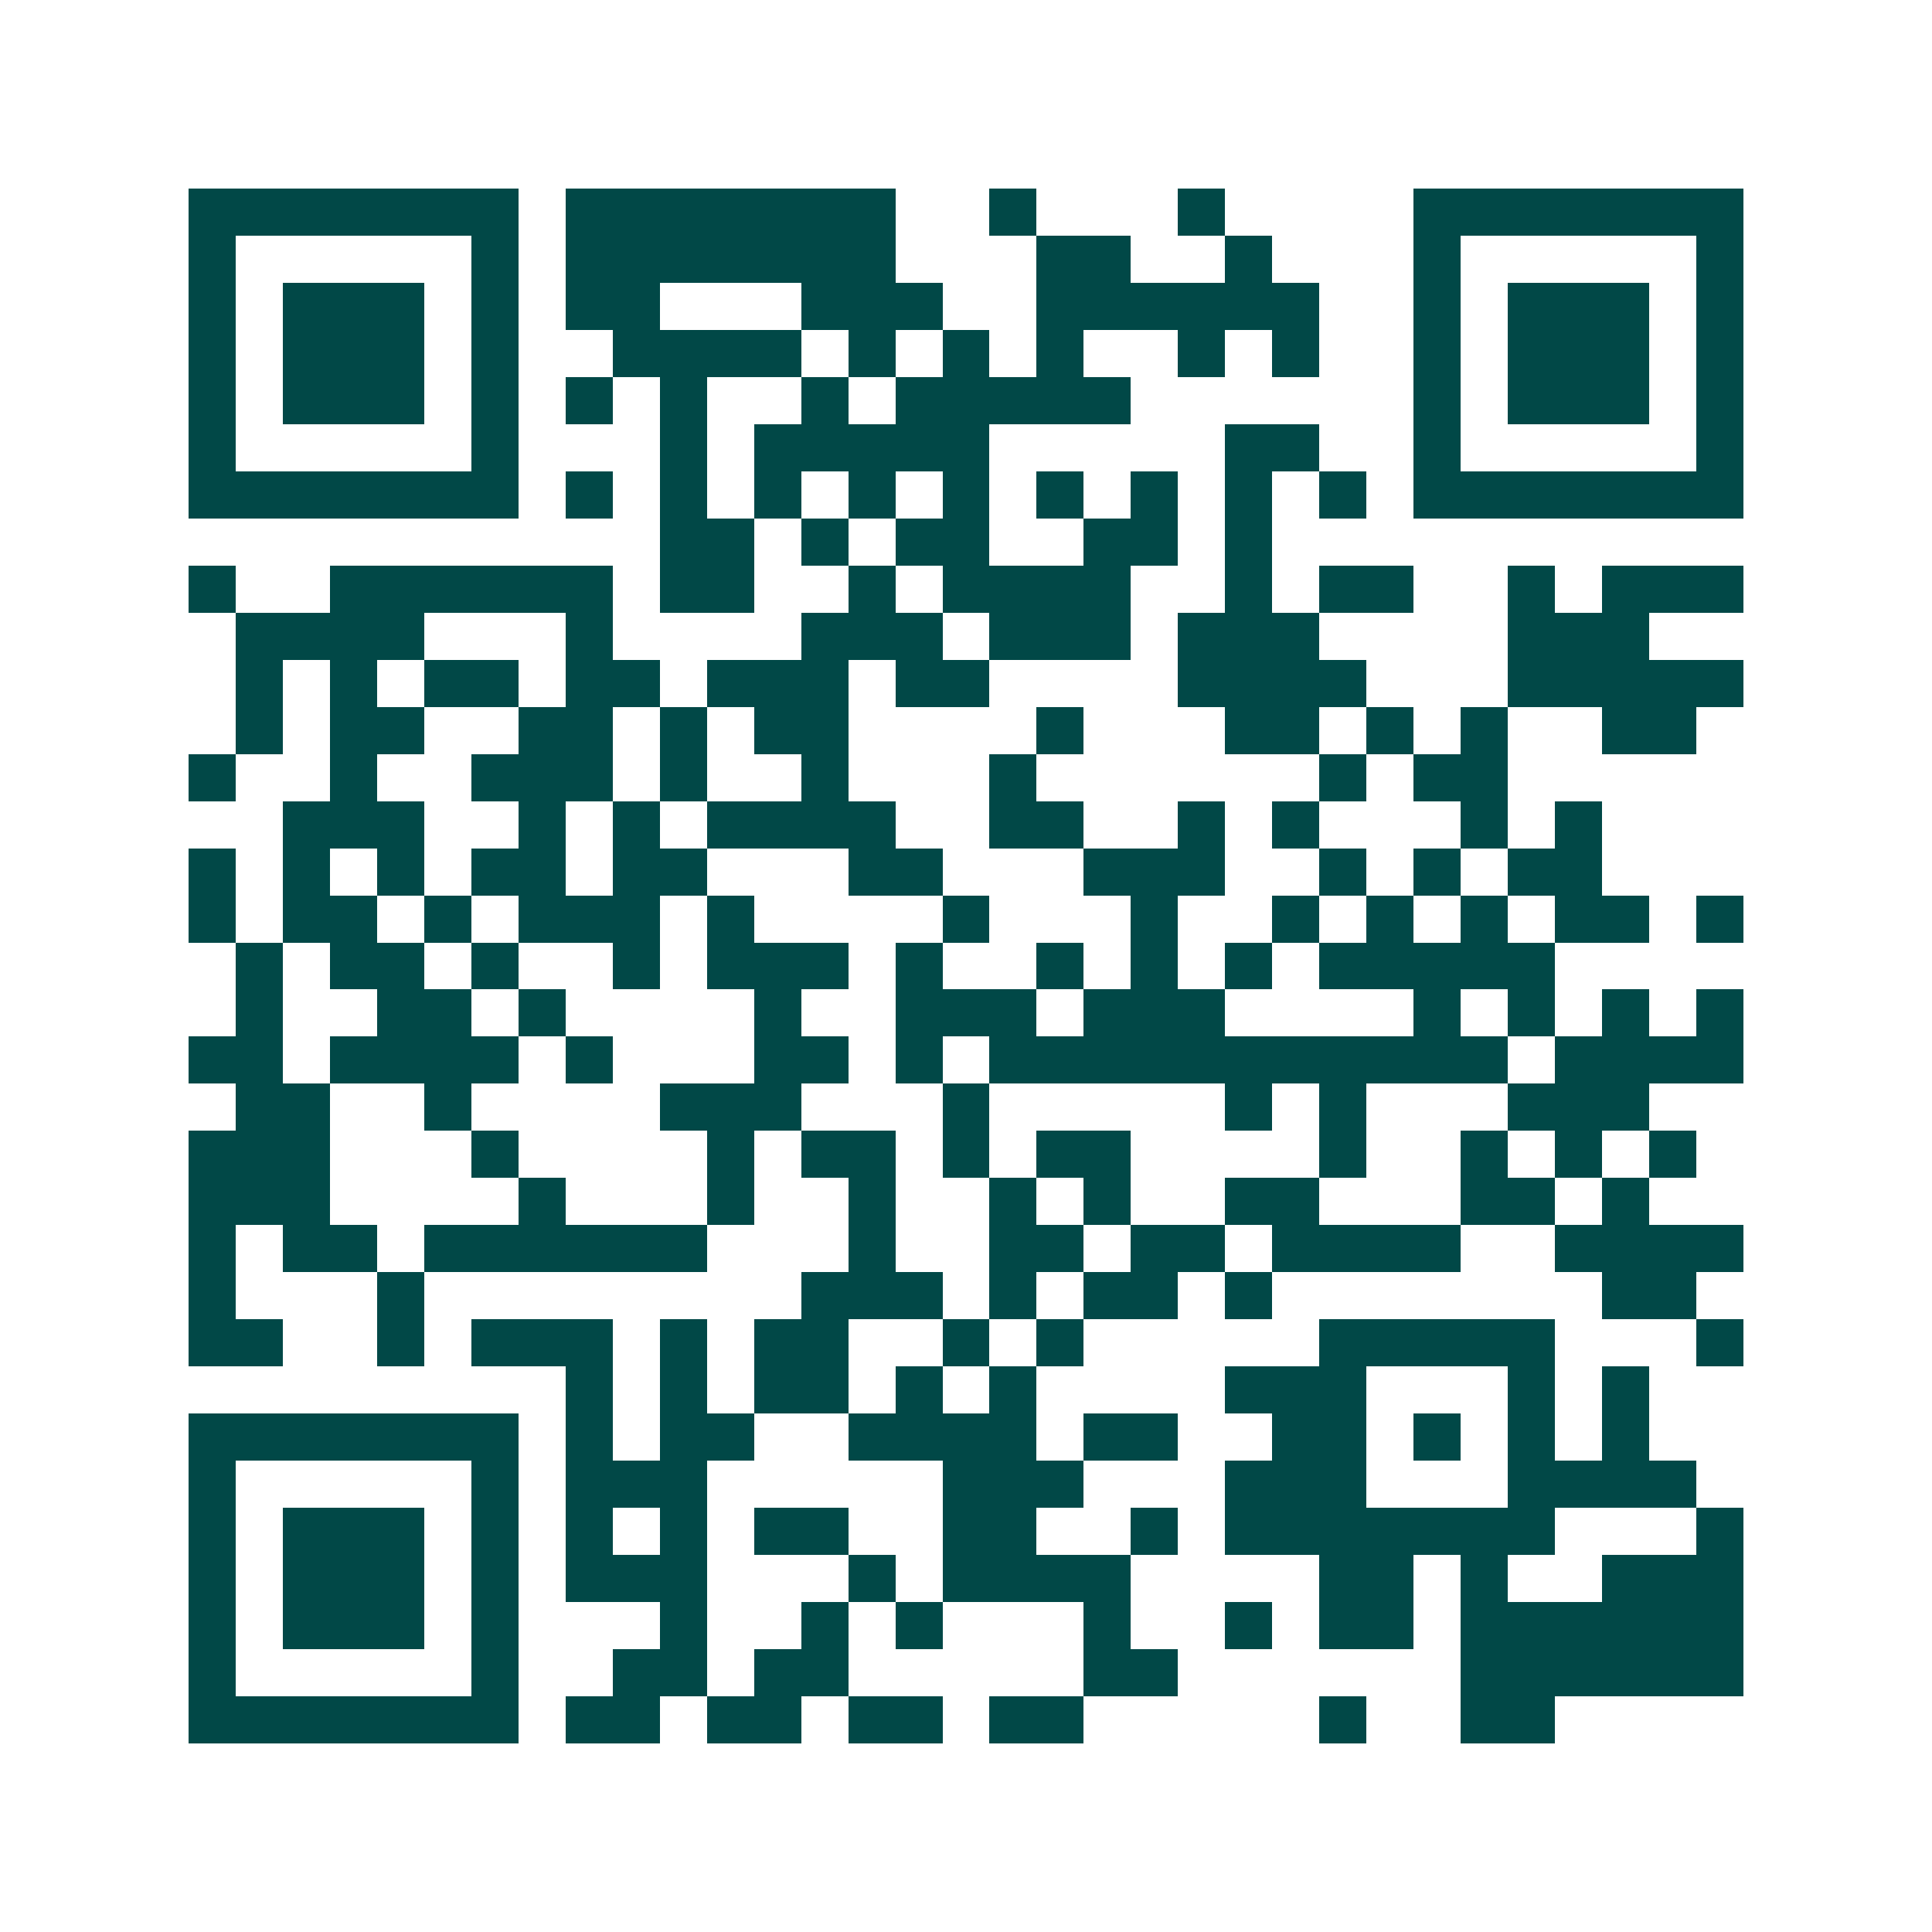 <svg xmlns="http://www.w3.org/2000/svg" width="200" height="200" viewBox="0 0 41 41" shape-rendering="crispEdges"><path fill="#ffffff" d="M0 0h41v41H0z"/><path stroke="#014847" d="M4 4.5h7m1 0h7m2 0h1m3 0h1m4 0h7M4 5.5h1m5 0h1m1 0h7m3 0h2m2 0h1m3 0h1m5 0h1M4 6.5h1m1 0h3m1 0h1m1 0h2m3 0h3m2 0h6m2 0h1m1 0h3m1 0h1M4 7.5h1m1 0h3m1 0h1m2 0h4m1 0h1m1 0h1m1 0h1m2 0h1m1 0h1m2 0h1m1 0h3m1 0h1M4 8.5h1m1 0h3m1 0h1m1 0h1m1 0h1m2 0h1m1 0h5m6 0h1m1 0h3m1 0h1M4 9.5h1m5 0h1m3 0h1m1 0h5m5 0h2m2 0h1m5 0h1M4 10.5h7m1 0h1m1 0h1m1 0h1m1 0h1m1 0h1m1 0h1m1 0h1m1 0h1m1 0h1m1 0h7M14 11.5h2m1 0h1m1 0h2m2 0h2m1 0h1M4 12.5h1m2 0h6m1 0h2m2 0h1m1 0h4m2 0h1m1 0h2m2 0h1m1 0h3M5 13.5h4m3 0h1m4 0h3m1 0h3m1 0h3m4 0h3M5 14.5h1m1 0h1m1 0h2m1 0h2m1 0h3m1 0h2m4 0h4m3 0h5M5 15.5h1m1 0h2m2 0h2m1 0h1m1 0h2m4 0h1m3 0h2m1 0h1m1 0h1m2 0h2M4 16.5h1m2 0h1m2 0h3m1 0h1m2 0h1m3 0h1m6 0h1m1 0h2M6 17.5h3m2 0h1m1 0h1m1 0h4m2 0h2m2 0h1m1 0h1m3 0h1m1 0h1M4 18.5h1m1 0h1m1 0h1m1 0h2m1 0h2m3 0h2m3 0h3m2 0h1m1 0h1m1 0h2M4 19.5h1m1 0h2m1 0h1m1 0h3m1 0h1m4 0h1m3 0h1m2 0h1m1 0h1m1 0h1m1 0h2m1 0h1M5 20.5h1m1 0h2m1 0h1m2 0h1m1 0h3m1 0h1m2 0h1m1 0h1m1 0h1m1 0h5M5 21.5h1m2 0h2m1 0h1m4 0h1m2 0h3m1 0h3m4 0h1m1 0h1m1 0h1m1 0h1M4 22.5h2m1 0h4m1 0h1m3 0h2m1 0h1m1 0h11m1 0h4M5 23.5h2m2 0h1m4 0h3m3 0h1m5 0h1m1 0h1m3 0h3M4 24.5h3m3 0h1m4 0h1m1 0h2m1 0h1m1 0h2m4 0h1m2 0h1m1 0h1m1 0h1M4 25.5h3m4 0h1m3 0h1m2 0h1m2 0h1m1 0h1m2 0h2m3 0h2m1 0h1M4 26.5h1m1 0h2m1 0h6m3 0h1m2 0h2m1 0h2m1 0h4m2 0h4M4 27.5h1m3 0h1m8 0h3m1 0h1m1 0h2m1 0h1m7 0h2M4 28.5h2m2 0h1m1 0h3m1 0h1m1 0h2m2 0h1m1 0h1m5 0h5m3 0h1M12 29.5h1m1 0h1m1 0h2m1 0h1m1 0h1m4 0h3m3 0h1m1 0h1M4 30.5h7m1 0h1m1 0h2m2 0h4m1 0h2m2 0h2m1 0h1m1 0h1m1 0h1M4 31.5h1m5 0h1m1 0h3m5 0h3m3 0h3m3 0h4M4 32.5h1m1 0h3m1 0h1m1 0h1m1 0h1m1 0h2m2 0h2m2 0h1m1 0h7m3 0h1M4 33.5h1m1 0h3m1 0h1m1 0h3m3 0h1m1 0h4m4 0h2m1 0h1m2 0h3M4 34.5h1m1 0h3m1 0h1m3 0h1m2 0h1m1 0h1m3 0h1m2 0h1m1 0h2m1 0h6M4 35.5h1m5 0h1m2 0h2m1 0h2m5 0h2m6 0h6M4 36.5h7m1 0h2m1 0h2m1 0h2m1 0h2m5 0h1m2 0h2"/></svg>
